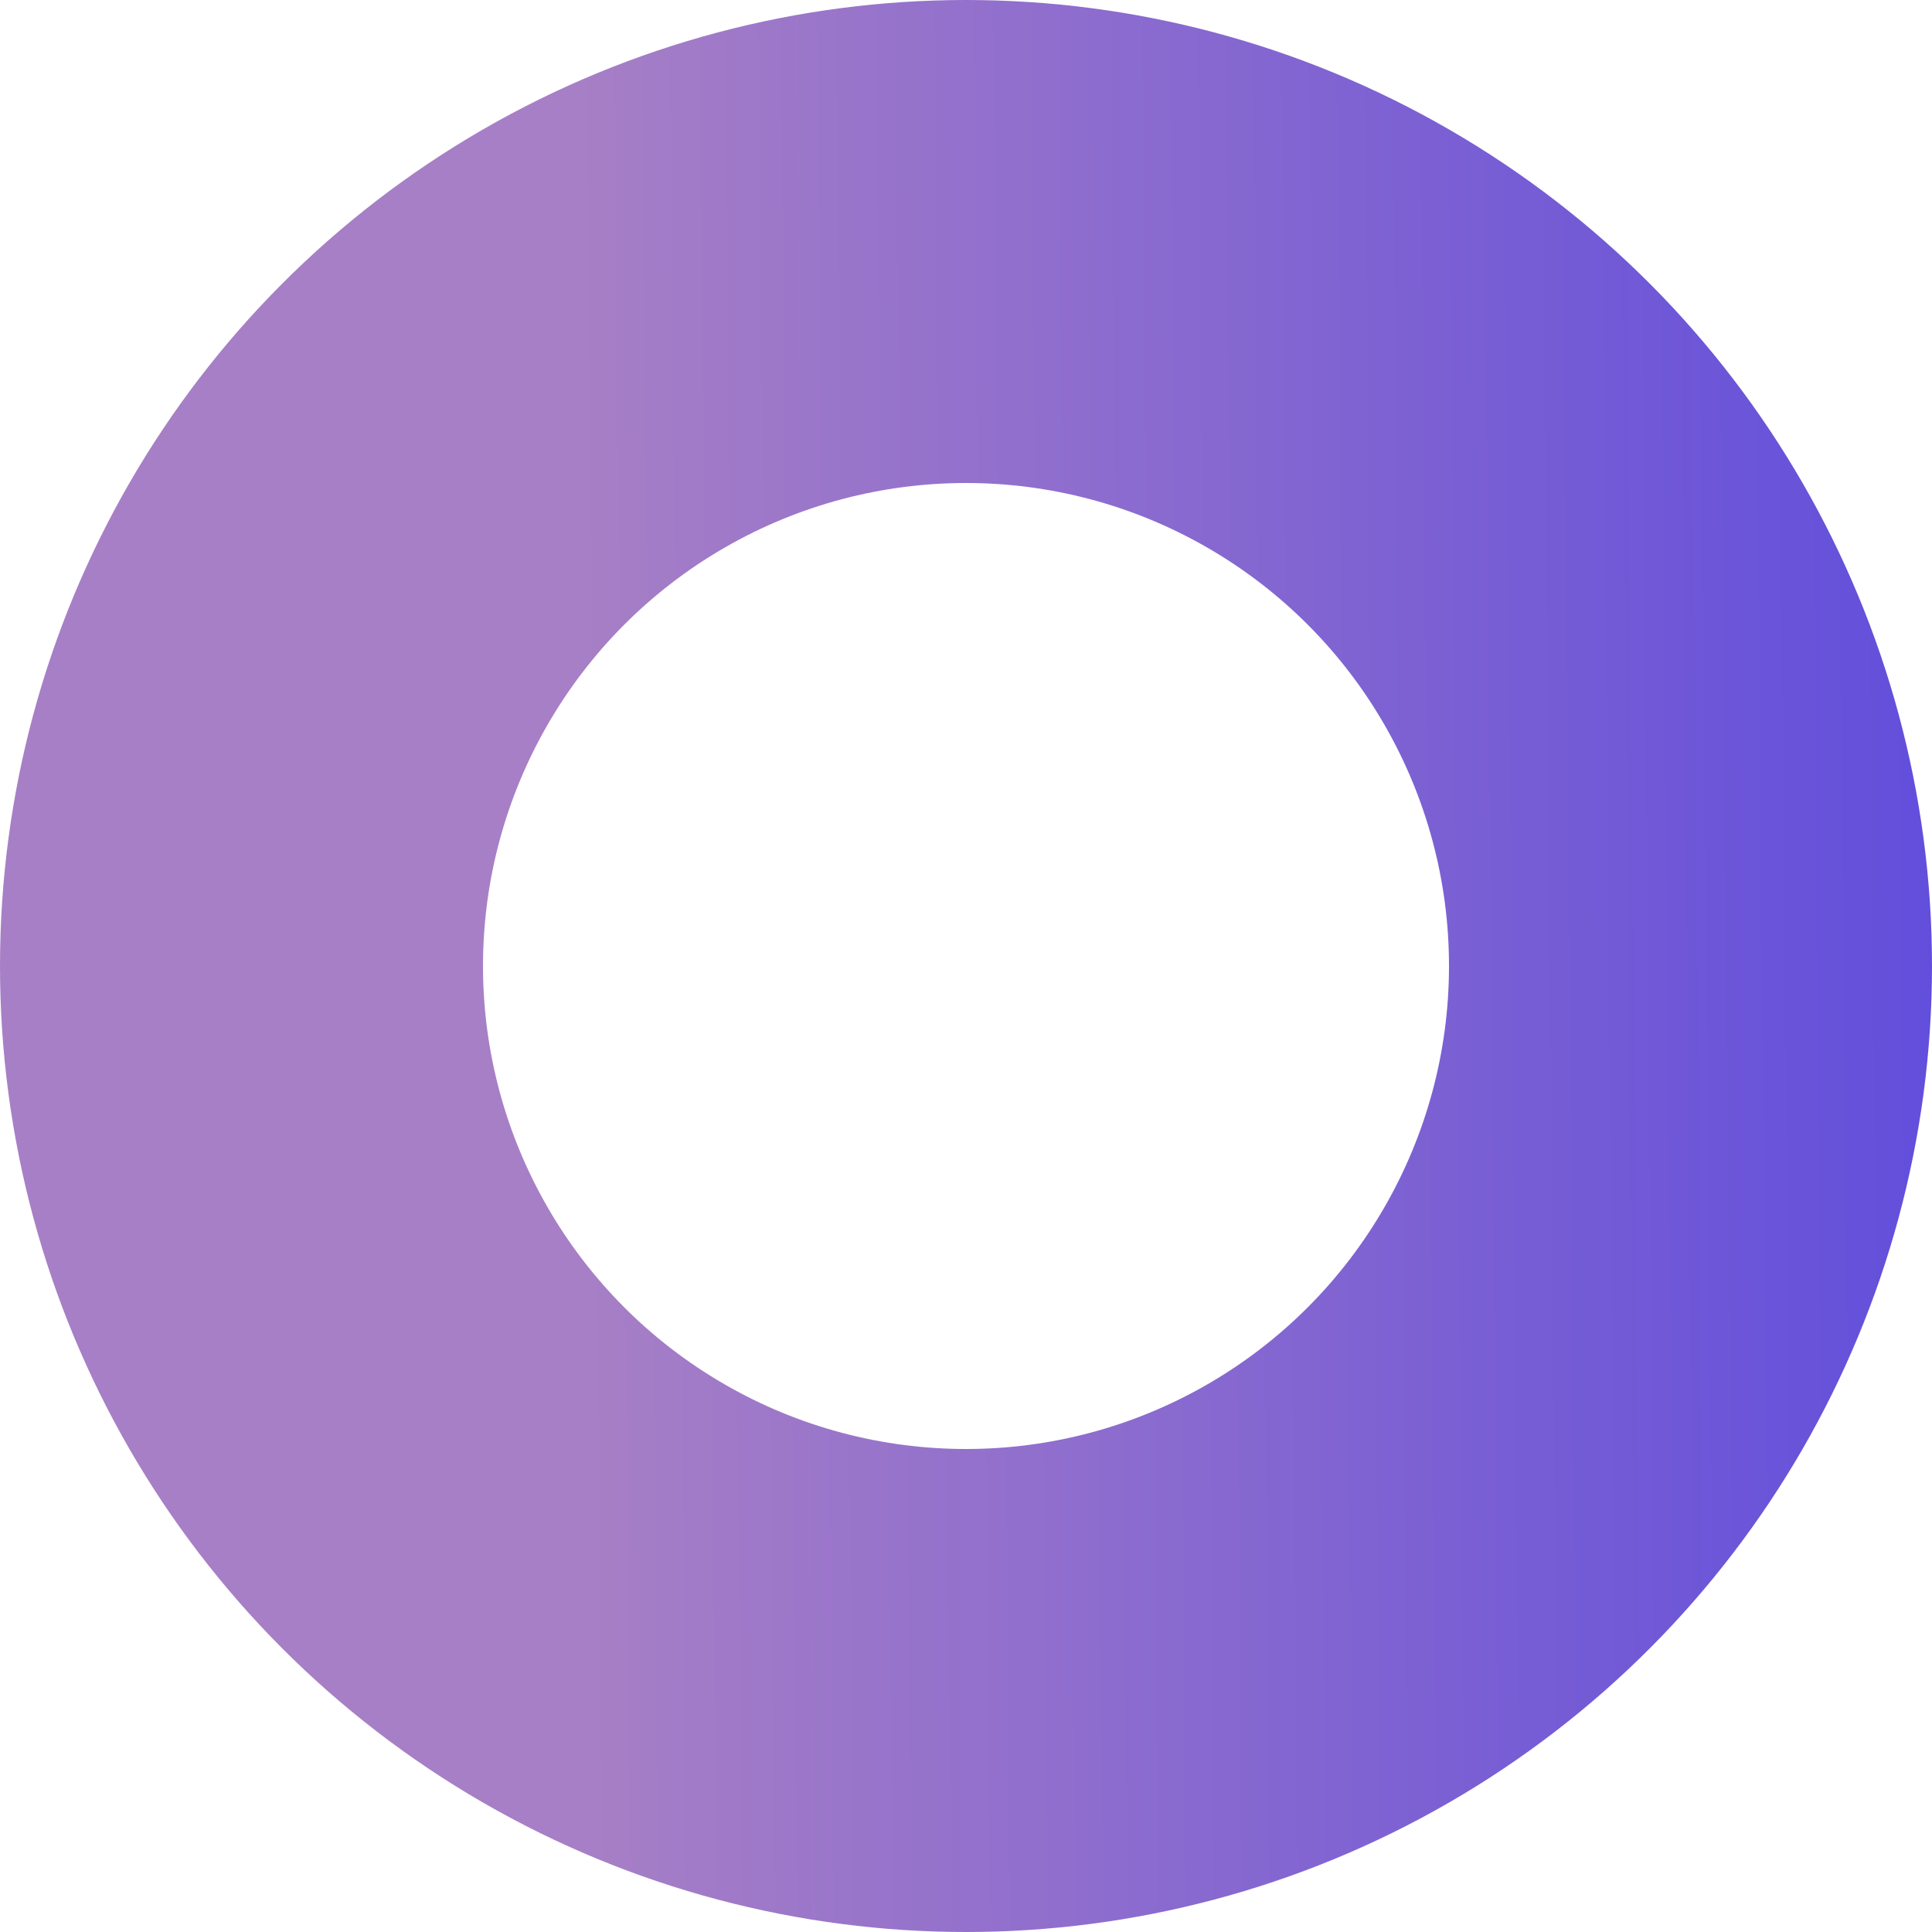 <svg xmlns="http://www.w3.org/2000/svg" width="40" height="40" viewBox="0 0 40 40" fill="none"><circle cx="20" cy="20" r="15" stroke="url(#paint0_linear_154_1333)" stroke-width="10"></circle><defs><linearGradient id="paint0_linear_154_1333" x1="47.656" y1="14.286" x2="11.972" y2="14.601" gradientUnits="userSpaceOnUse"><stop stop-color="#4F41E1"></stop><stop offset="1" stop-color="#A77FC6"></stop></linearGradient></defs></svg>